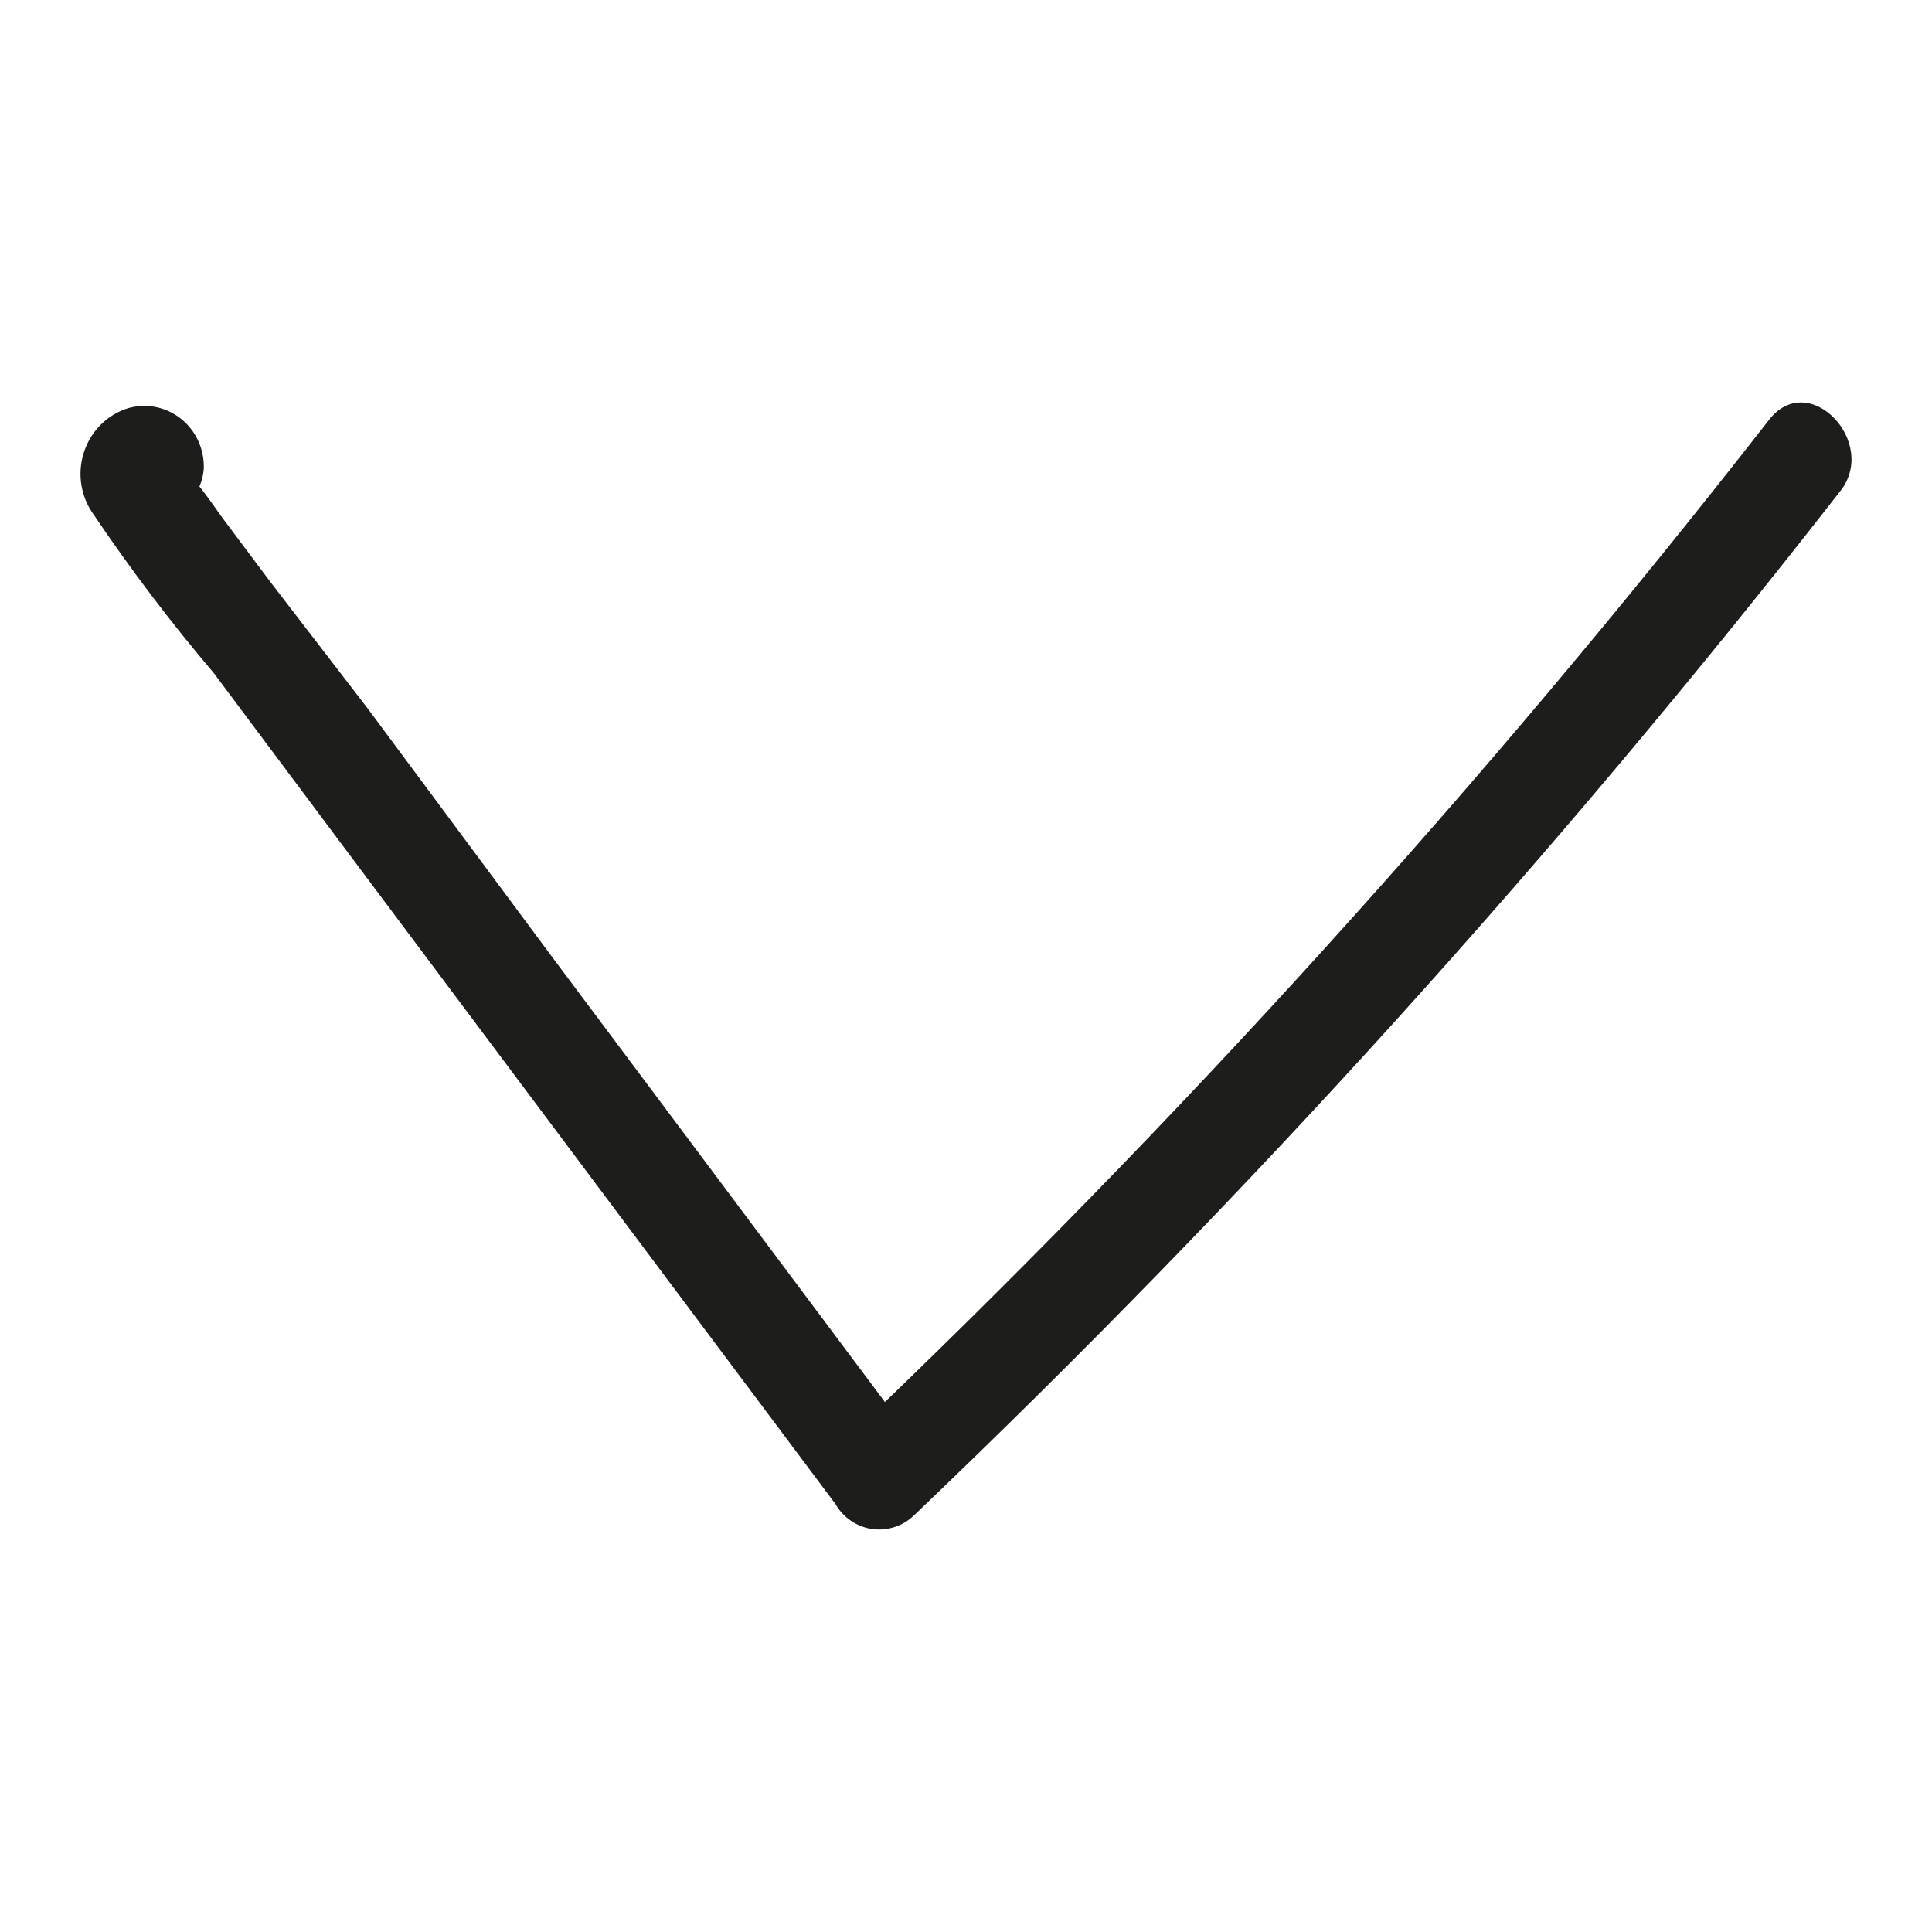 <?xml version="1.0" encoding="UTF-8"?>
<svg width="24px" height="24px" viewBox="0 0 24 24" version="1.1" xmlns="http://www.w3.org/2000/svg" xmlns:xlink="http://www.w3.org/1999/xlink">
    <g id="icons/24/arrow_down" stroke="none" stroke-width="1" fill="none" fill-rule="evenodd">
        <g id="Right-Copy" transform="translate(12, 12) rotate(90) translate(-12, -12) translate(5, 1)" fill="#1D1D1B" fill-rule="nonzero">
            <path d="M0.214,1.023 C4.732,4.545 8.978,8.391 12.917,12.53 L13.044,11.538 L6.833,16.182 L3.804,18.43 L2.224,19.645 L1.421,20.246 C1.335,20.31 0.684,20.742 0.916,20.742 L1.295,21.025 L1.295,21.402 L0.75,21.71 L0.83,21.71 C1.638,21.784 1.633,20.544 0.83,20.469 C0.584,20.458 0.348,20.565 0.198,20.757 C0.048,20.949 0.003,21.201 0.078,21.432 C0.166,21.686 0.372,21.883 0.633,21.962 C0.894,22.042 1.177,21.994 1.396,21.834 C2.078,21.374 2.734,20.877 3.36,20.345 L5.465,18.772 L13.68,12.624 C13.852,12.526 13.969,12.355 13.995,12.16 C14.02,11.965 13.952,11.77 13.811,11.632 C9.869,7.502 5.623,3.663 1.108,0.145 C0.502,-0.346 -0.422,0.527 0.214,1.023 Z" id="Path"></path>
        </g>
    </g>
</svg>
